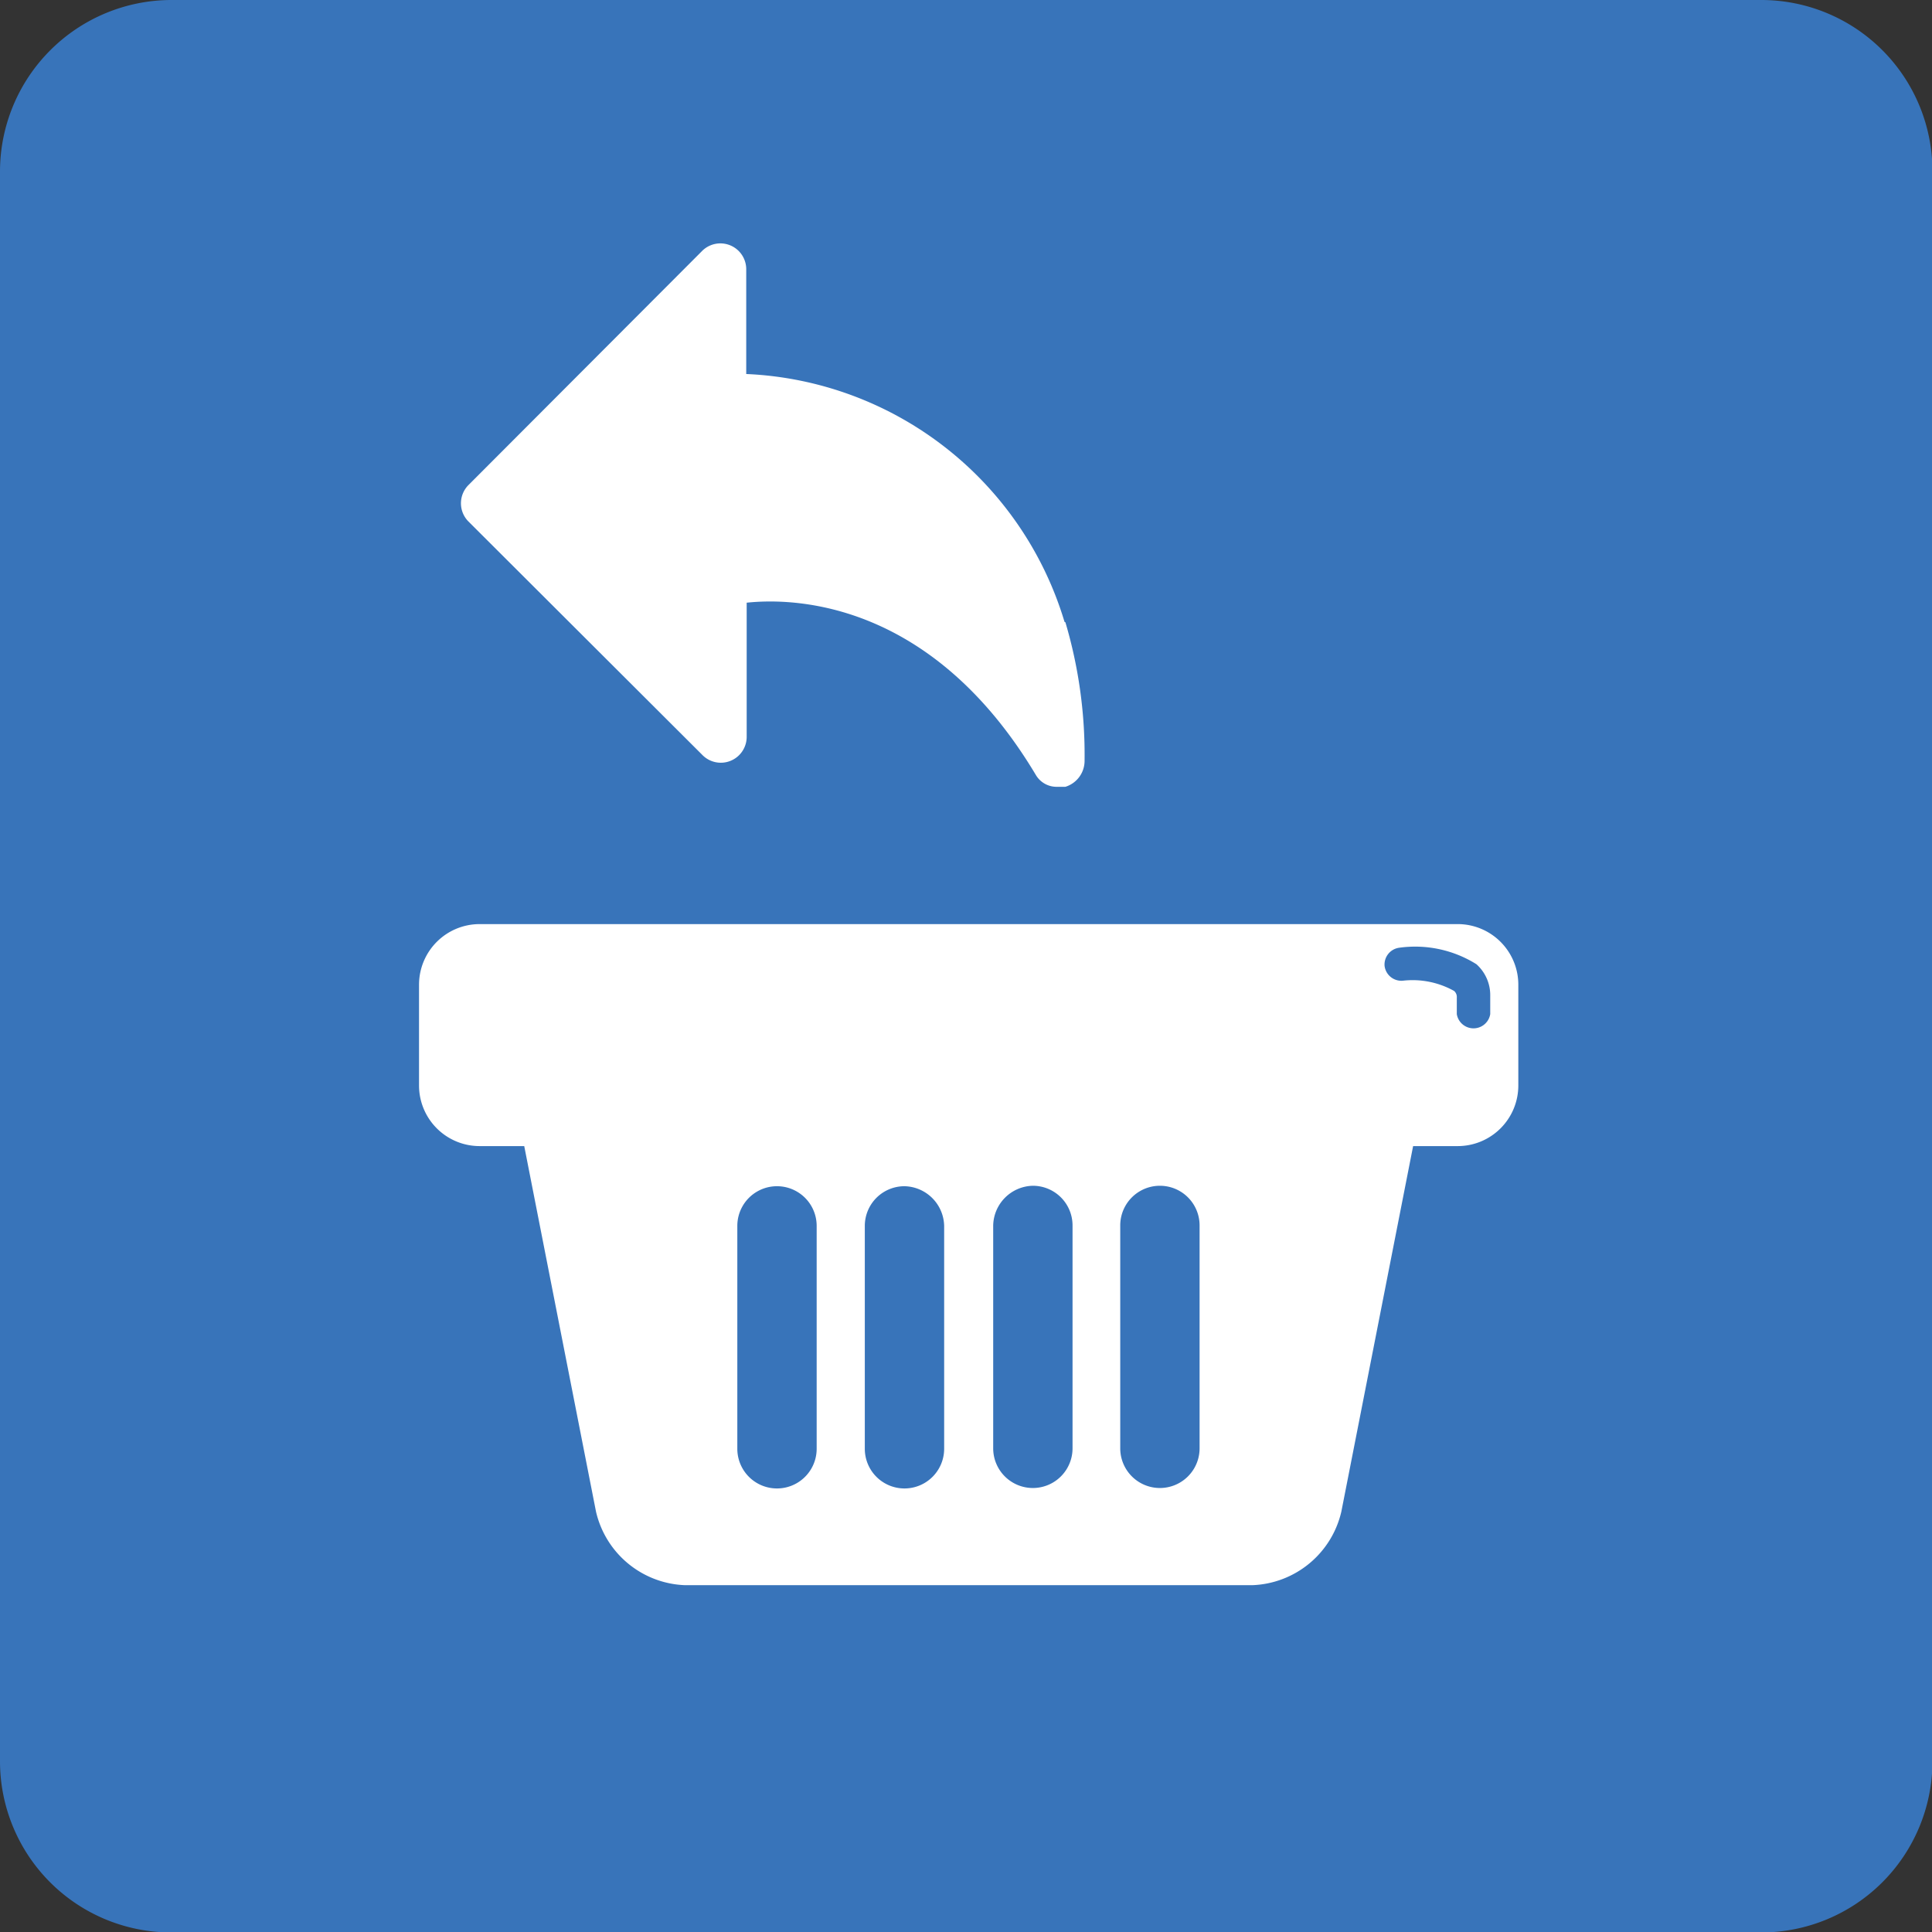 <svg xmlns="http://www.w3.org/2000/svg" viewBox="0 0 43.34 43.34">
  <rect x="0" y="0" width="43.34" height="43.34" fill="#333333" stroke="none"/>
  <title>Plan de travail 20</title>
  <path d="M39.51,0H3.84A3.85,3.85,0,0,0,0,3.84V39.51a3.84,3.84,0,0,0,3.84,3.84H39.51a3.84,3.84,0,0,0,3.84-3.84V3.84A3.84,3.84,0,0,0,39.51,0Z" fill="#3874ba"/>
  <path d="M32.7,20.73H10.76A1.36,1.36,0,0,0,9.4,22.09v2.26a1.36,1.36,0,0,0,1.36,1.36h1l1.61,8.2a2.13,2.13,0,0,0,2,1.65H28.09a2.13,2.13,0,0,0,2-1.65l1.61-8.2h1a1.36,1.36,0,0,0,1.36-1.36V22.09A1.36,1.36,0,0,0,32.7,20.73ZM18.32,28.94v3.56a.89.89,0,1,1-1.78,0v-5a.89.89,0,1,1,1.78,0Zm2.86,0v3.56a.89.89,0,1,1-1.78,0v-5a.89.89,0,0,1,.89-.89.91.91,0,0,1,.89.89ZM24.06,31v1.49a.89.89,0,0,1-1.78,0v-5a.91.91,0,0,1,.89-.89.89.89,0,0,1,.89.89Zm2.85,0v1.49a.89.89,0,0,1-1.78,0v-5a.89.89,0,1,1,1.78,0Zm6.52-8.25a.38.38,0,0,1-.75,0v-.37a.18.18,0,0,0-.06-.15A1.91,1.91,0,0,0,31.47,22a.38.38,0,0,1-.41-.33.38.38,0,0,1,.33-.41,2.59,2.59,0,0,1,1.73.37.93.93,0,0,1,.31.71Z" fill="#fff"/>
  <path d="M23.88,13.95a7.81,7.81,0,0,0-7.14-5.56V6.05a.58.58,0,0,0-1-.41l-5.23,5.24a.58.58,0,0,0,0,.82l5.24,5.23a.58.58,0,0,0,1-.41v-3c1.13-.12,4.18,0,6.49,3.87a.54.54,0,0,0,.48.26l.18,0a.61.61,0,0,0,.43-.59,10.46,10.46,0,0,0-.43-3.1Zm0,0" fill="#fff"/>
</svg>
